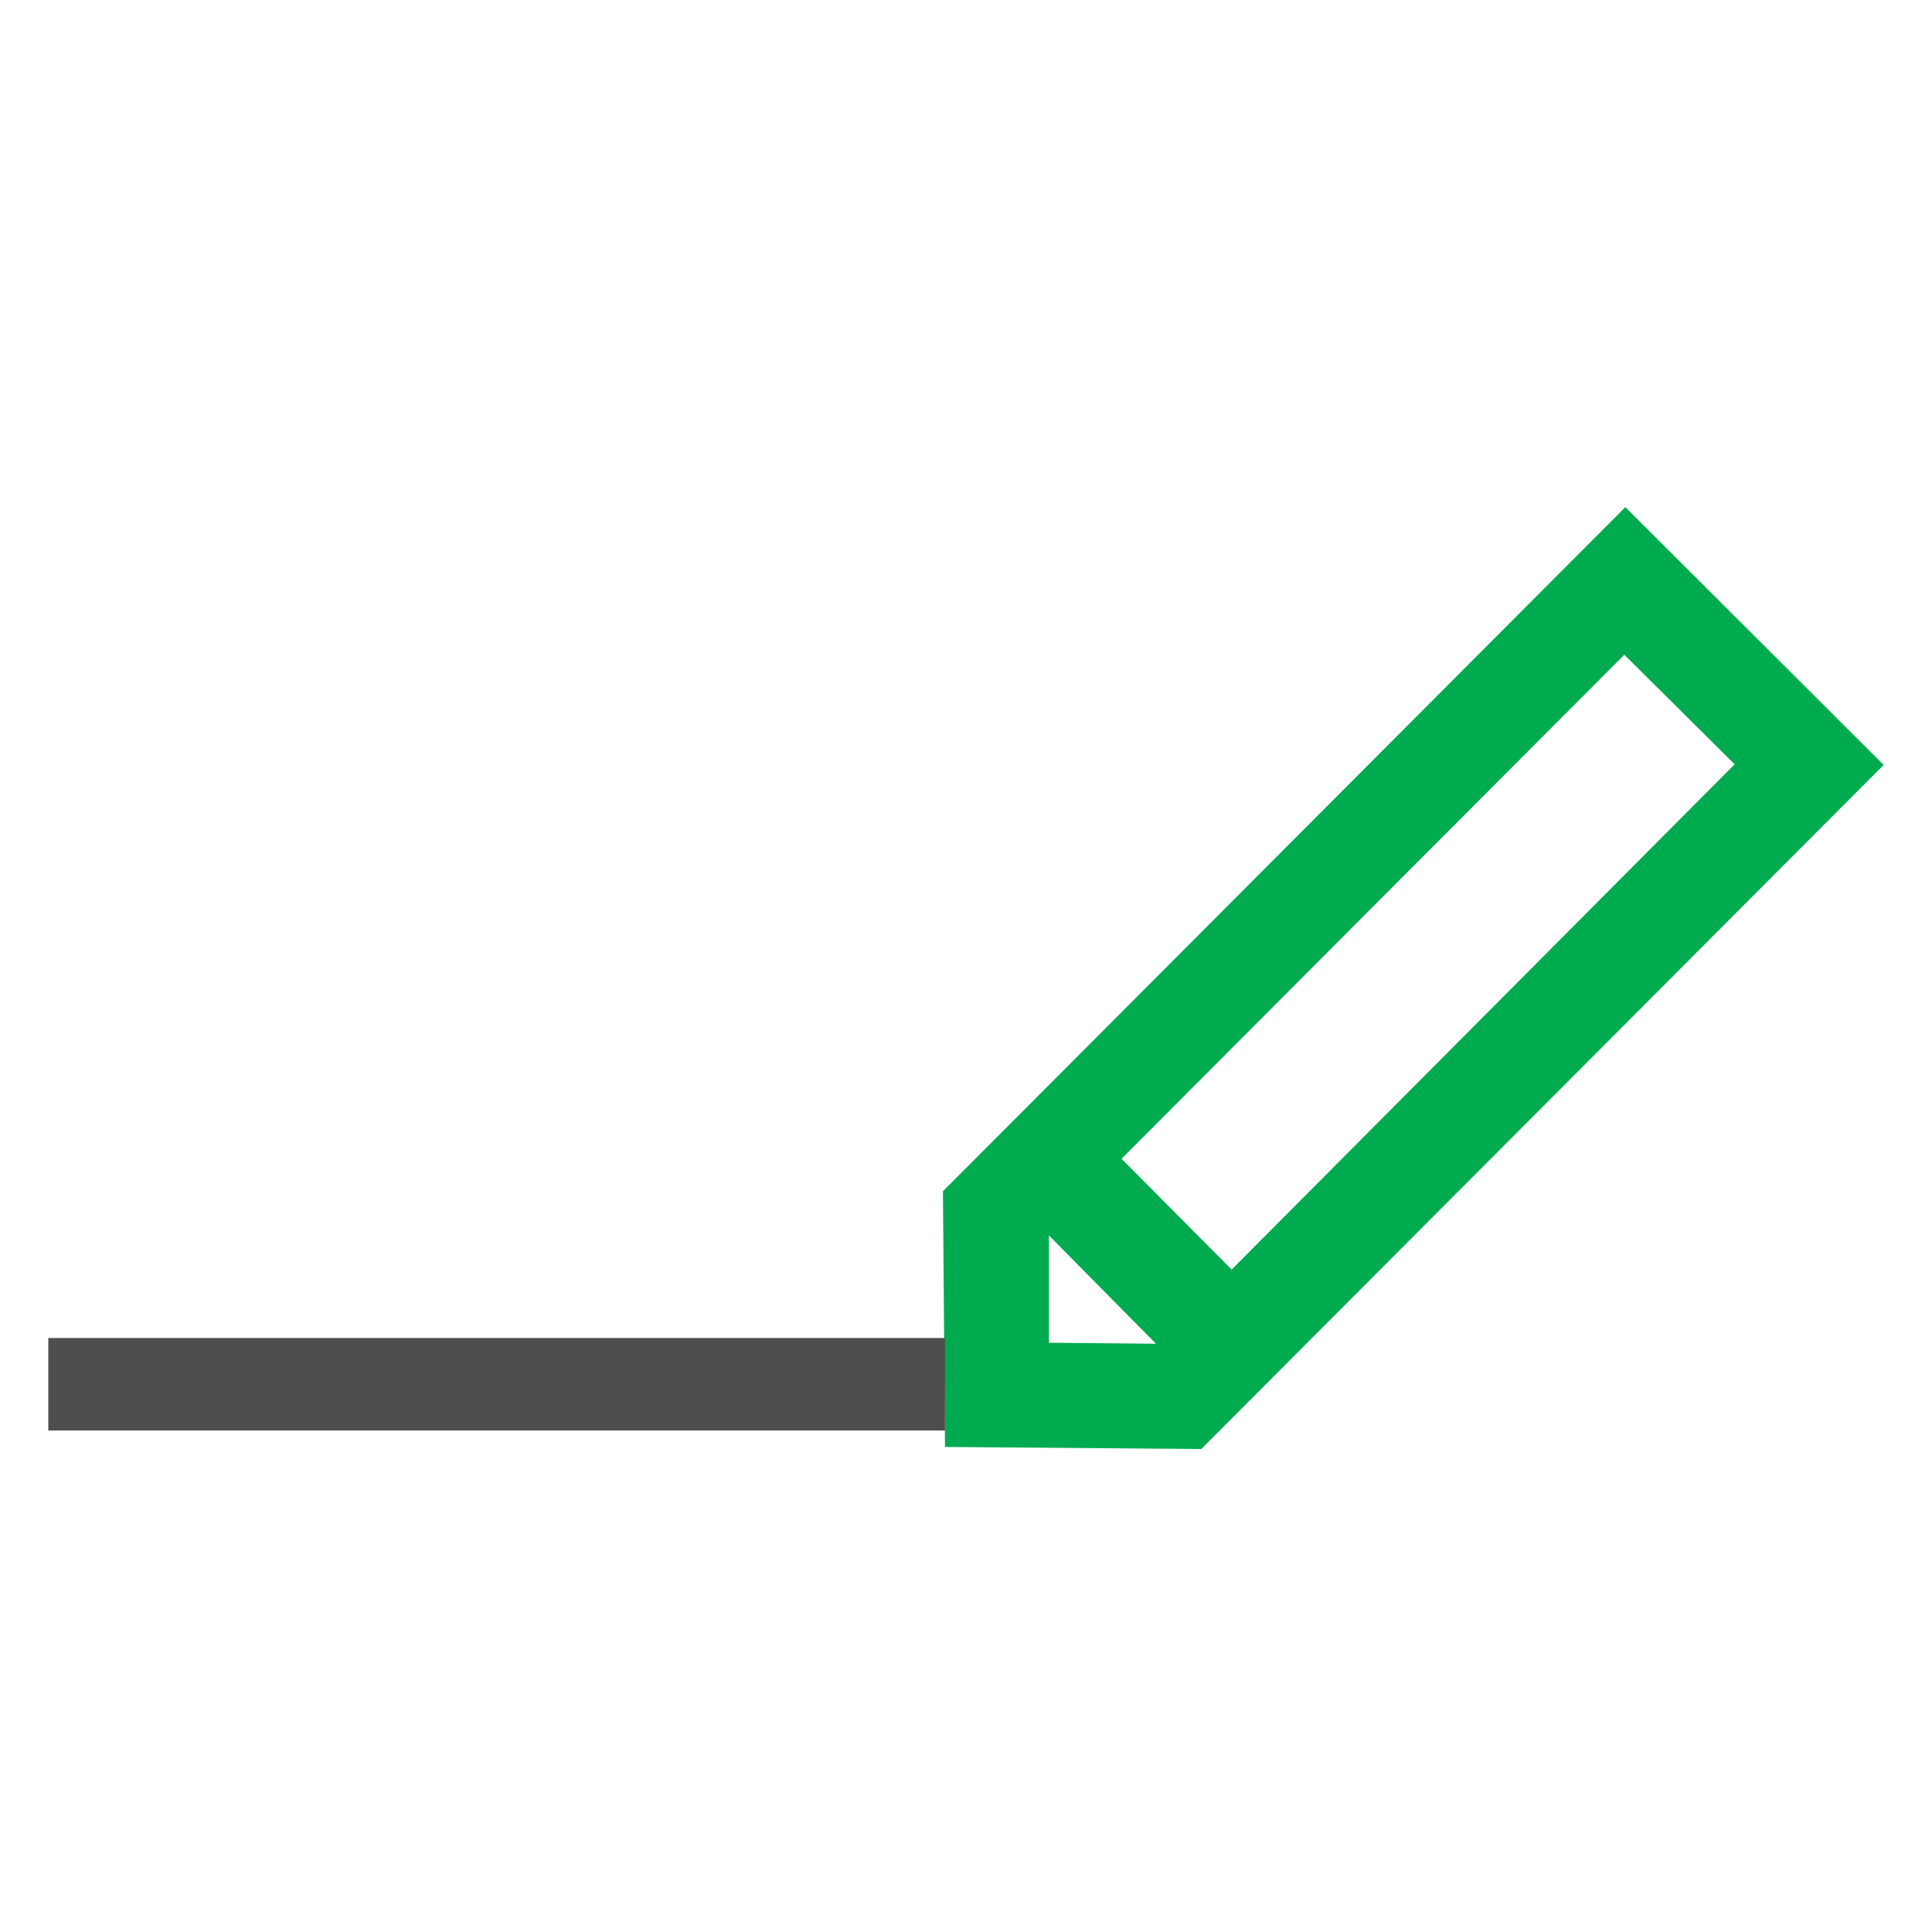 <?xml version="1.0" encoding="UTF-8"?>
<svg xmlns="http://www.w3.org/2000/svg" width="80" height="80" viewBox="0 0 80 80" fill="none">
  <path d="M71.827 31.648L51 52.569L46.44 47.982L67.259 27.111L71.827 31.648ZM47.867 55.642L43.434 55.599V51.157L47.867 55.642ZM49.743 60L78 31.674L67.302 21L39.045 49.327L39.13 59.915L49.743 60Z" fill="#00AB4F"></path>
  <path d="M39.13 55.404H2V59.234H39.13V55.404Z" fill="#4F4E4E"></path>
</svg>
